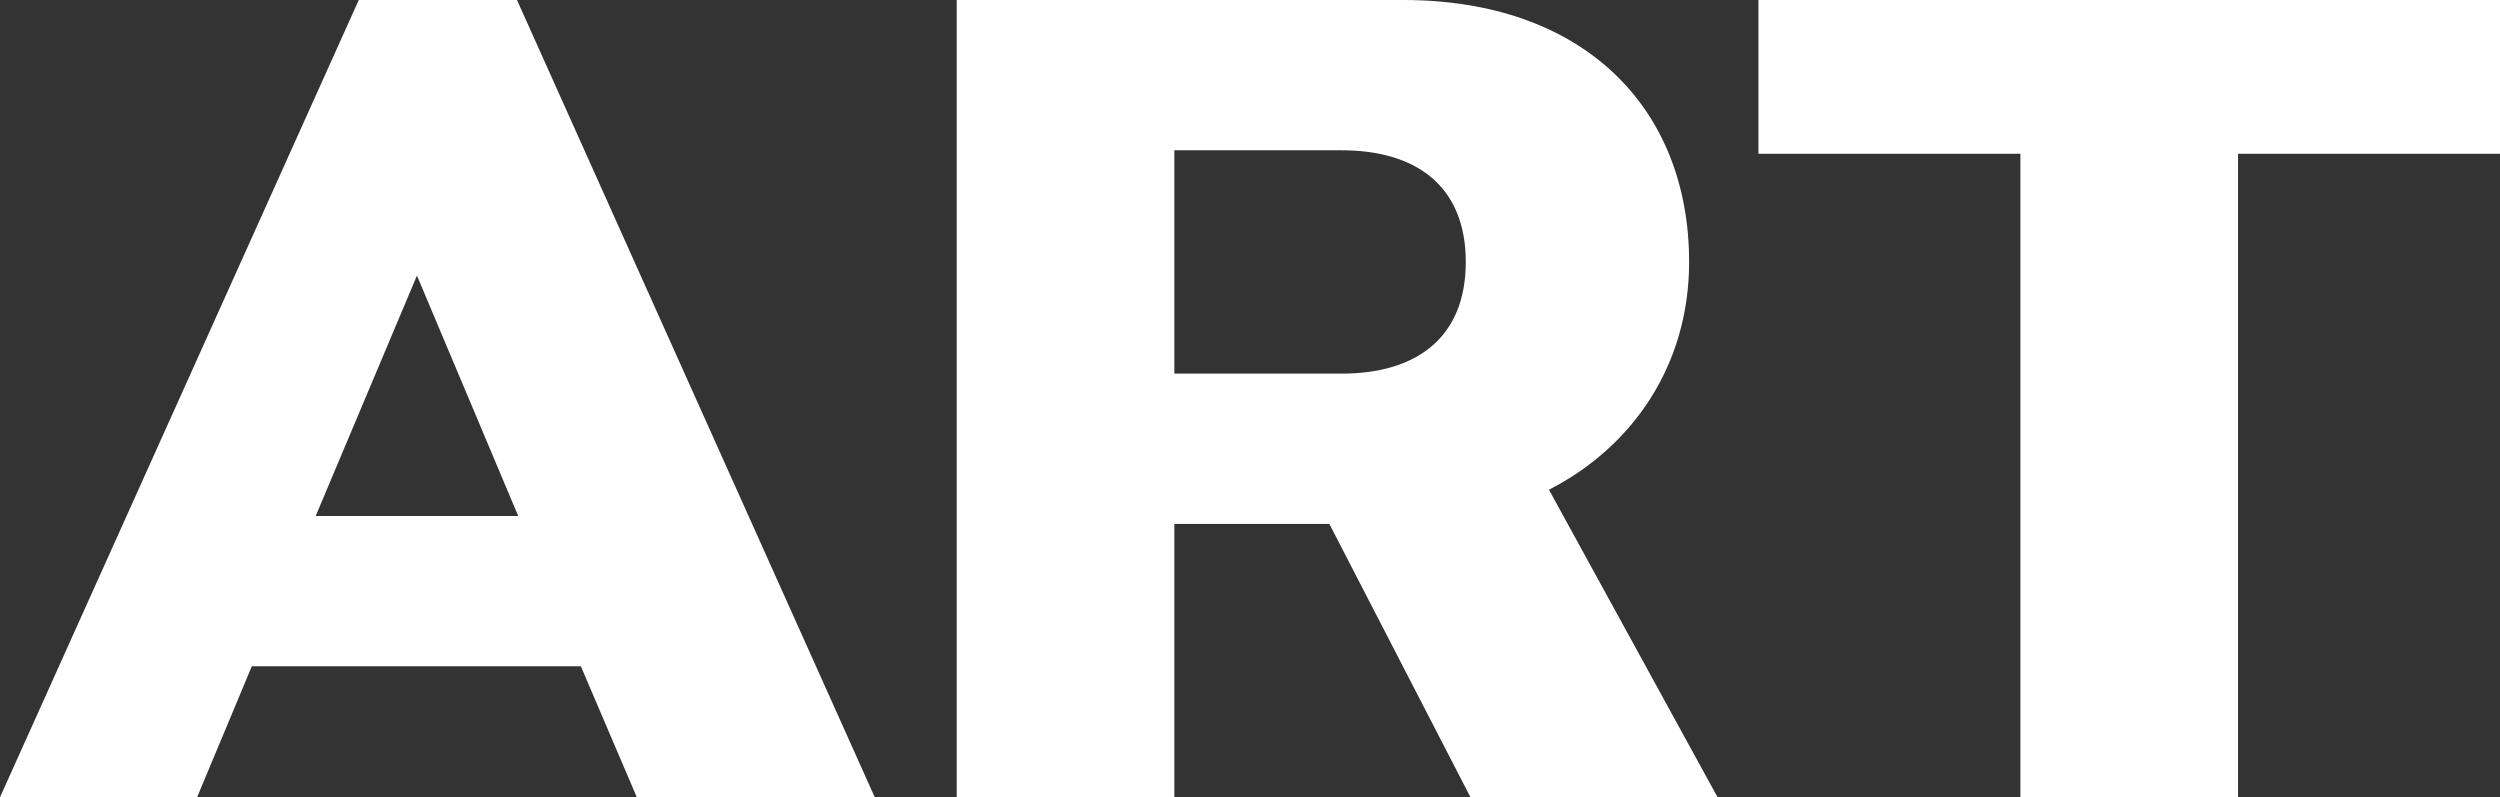 <?xml version="1.0" encoding="utf-8"?>
<!-- Generator: Adobe Illustrator 26.1.0, SVG Export Plug-In . SVG Version: 6.00 Build 0)  -->
<svg version="1.1" id="レイヤー_1" xmlns="http://www.w3.org/2000/svg" xmlns:xlink="http://www.w3.org/1999/xlink" x="0px"
	 y="0px" viewBox="0 0 1009.7 322" style="enable-background:new 0 0 1009.7 322;" xml:space="preserve">
<rect x="0" y="0" width="1009.7" height="322" fill="#333333" stroke="none"/>
<style type="text/css">
	.st0{fill:#FFFFFF;}
</style>
<g id="レイヤー_2_00000111909946425819503180000000159472066179033755_">
	<g id="L1">
		<path class="st0" d="M234.6,269.1H101.7L79.6,322H0L144.9,0h63.9l144.5,322h-96.1L234.6,269.1z M209.3,208.4l-40.9-97.1
			l-40.9,97.1H209.3z"/>
		<path class="st0" d="M386.4,0h180.3c73.1,0,115.5,43.7,115.5,105.8c0,41.4-22.5,74.5-56.6,92L693.7,322h-99.8l-57-110.4h-62.6V322
			h-87.9V0z M592,105.8c0-30.8-20.2-45.1-50.1-45.1h-67.6v90.2h67.6C571.8,150.9,592,136.6,592,105.8z"/>
		<path class="st0" d="M1009.7,62.1H903.9V322H816V62.1H710.2V0h299.5V62.1z"/>
	</g>
</g>
</svg>
